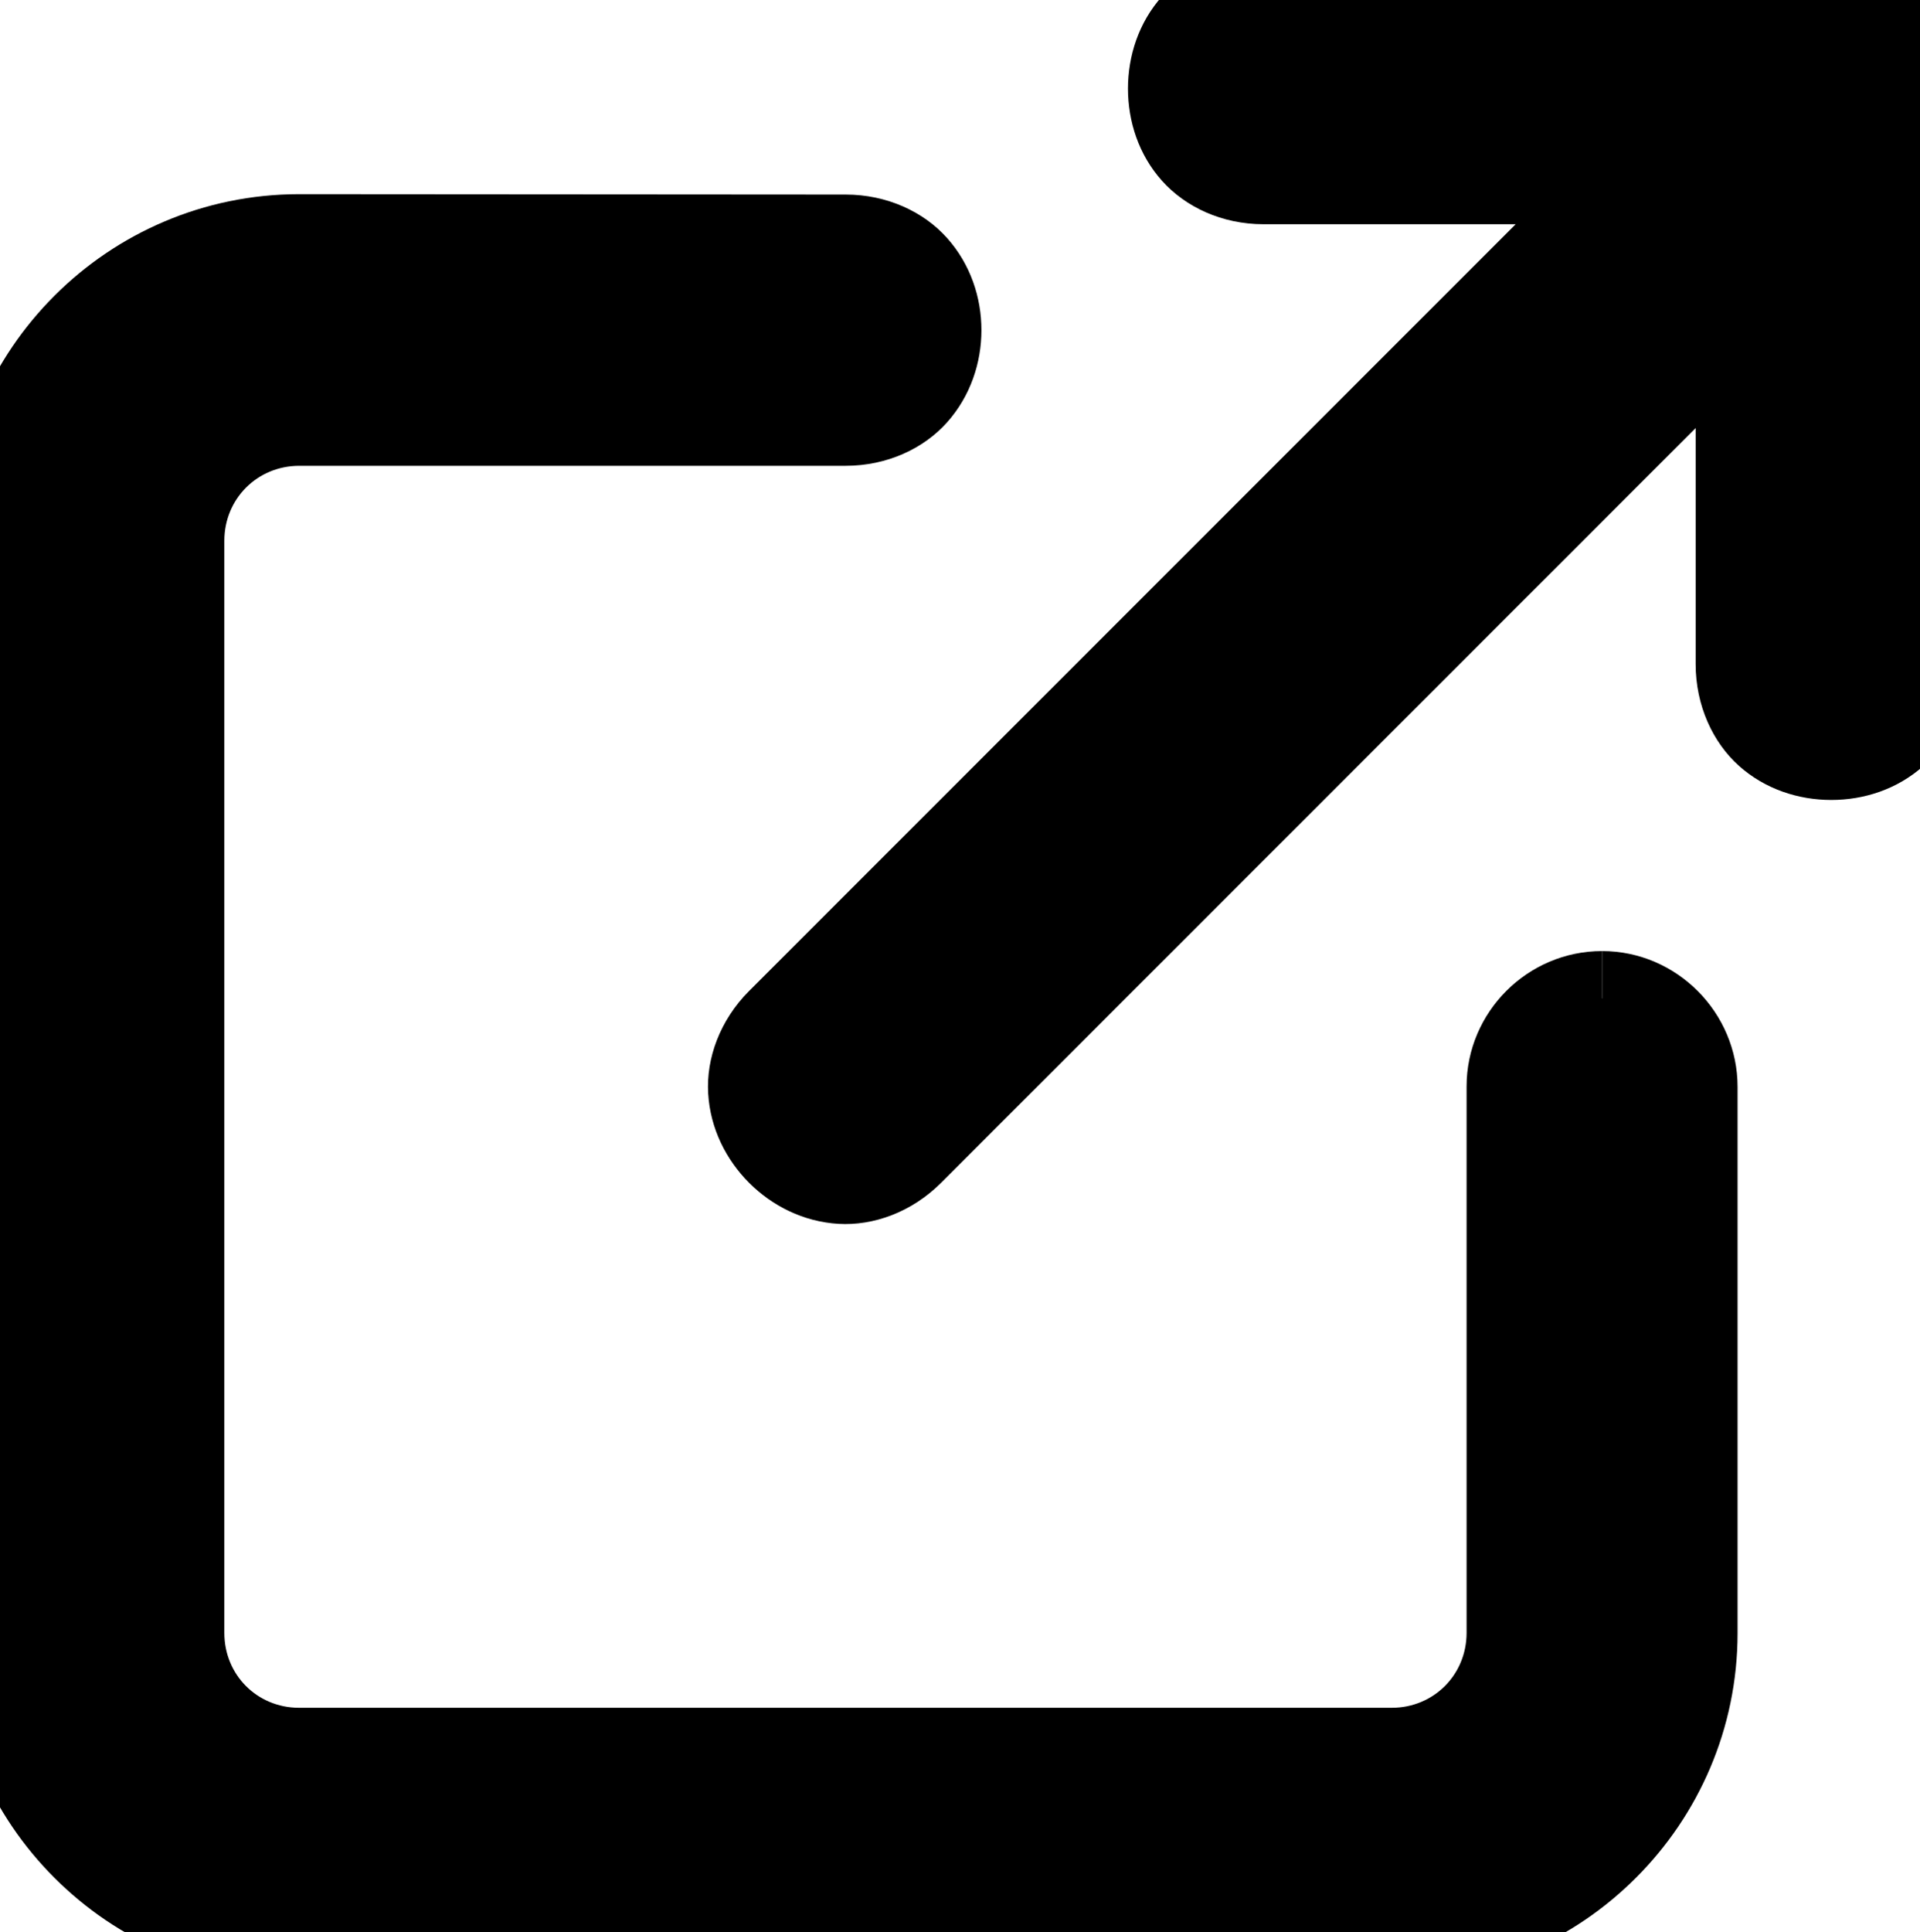<?xml version="1.0" encoding="UTF-8" standalone="no"?>
<svg
   width="10.167"
   height="10.23"
   viewBox="0 0 10.167 10.23"
   version="1.1"
   id="svg38"
   sodipodi:docname="icon-lien.svg"
   inkscape:version="1.2.1 (9c6d41e410, 2022-07-14)"
   xmlns:inkscape="http://www.inkscape.org/namespaces/inkscape"
   xmlns:sodipodi="http://sodipodi.sourceforge.net/DTD/sodipodi-0.dtd"
   xmlns="http://www.w3.org/2000/svg"
   xmlns:svg="http://www.w3.org/2000/svg">
  <sodipodi:namedview
     id="namedview40"
     pagecolor="#ffffff"
     bordercolor="#000000"
     borderopacity="0.25"
     inkscape:showpageshadow="2"
     inkscape:pageopacity="0.0"
     inkscape:pagecheckerboard="0"
     inkscape:deskcolor="#d1d1d1"
     showgrid="false"
     inkscape:zoom="3.4091485"
     inkscape:cx="20.826315"
     inkscape:cy="12.61312"
     inkscape:window-width="1920"
     inkscape:window-height="1009"
     inkscape:window-x="-8"
     inkscape:window-y="-8"
     inkscape:window-maximized="1"
     inkscape:current-layer="Groupe_172" />
  <defs
     id="defs4">
    <clipPath
       id="clip-path">
      <rect
         id="Rectangle_486"
         data-name="Rectangle 486"
         width="10.167"
         height="10.23"
         stroke="#000000"
         stroke-width="0.5"
         x="0"
         y="0" />
    </clipPath>
  </defs>
  <g
     id="Groupe_172"
     data-name="Groupe 172"
     transform="translate(-823.375,-924.093)">
    <g
       id="Groupe_171"
       data-name="Groupe 171"
       transform="translate(-354.927,23.586)">
      <g
         id="Groupe_103"
         data-name="Groupe 103"
         transform="translate(1178.302,900.507)">
        <g
           id="Groupe_102"
           data-name="Groupe 102"
           clip-path="url(#clip-path)">
          <g
             id="Tracé_2814"
             transform="translate(0,-49.859)">
            <path
               style="color:#000000;fill:#000000;stroke-width:0.5;-inkscape-stroke:none"
               d="m 8.483,55.144 a 0.468,0.468 0 0 0 -0.468,0.468 v 2.893 A 0.647,0.647 0 0 1 7.369,59.151 H 1.583 A 0.647,0.647 0 0 1 0.937,58.505 V 52.72 a 0.647,0.647 0 0 1 0.646,-0.646 h 2.893 a 0.469,0.469 0 0 0 0,-0.937 H 1.583 A 1.585,1.585 0 0 0 0,52.72 v 5.785 a 1.585,1.585 0 0 0 1.583,1.583 H 7.369 A 1.585,1.585 0 0 0 8.952,58.505 V 55.613 A 0.468,0.468 0 0 0 8.484,55.145"
               id="path421" />
            <path
               style="color:#000000;fill:#000000;-inkscape-stroke:none"
               d="M 1.582,50.887 C 0.573,50.888 -0.249,51.71 -0.25,52.719 v 0.002 5.785 c 0.001,1.009 0.823,1.831 1.832,1.832 h 5.787 c 1.009,-0.001 1.831,-0.823 1.832,-1.832 v -2.893 c 0,-0.394 -0.323,-0.719 -0.717,-0.719 v 0.5 c 0.123,0 0.217,0.095 0.217,0.219 v 2.891 c -9.318e-4,0.739 -0.593,1.333 -1.332,1.334 H 1.584 1.582 C 0.845,59.836 0.252,59.243 0.25,58.506 v -5.785 c 9.3098e-4,-0.738 0.594,-1.332 1.332,-1.334 h 2.895 c 0.094,0 0.132,0.026 0.164,0.062 0.032,0.036 0.055,0.095 0.055,0.156 0,0.062 -0.022,0.12 -0.055,0.156 -0.032,0.036 -0.07,0.062 -0.164,0.062 H 1.582 C 1.091,51.825 0.688,52.227 0.688,52.719 v 0.002 5.785 c 7.589e-4,0.491 0.403,0.894 0.895,0.895 h 5.787 c 0.491,-7.59e-4 0.896,-0.403 0.896,-0.895 v -2.895 c 0,-0.123 0.093,-0.217 0.217,-0.217 v -0.5 c -0.394,0 -0.717,0.323 -0.717,0.717 v 2.893 c -3.424e-4,0.222 -0.175,0.396 -0.396,0.396 H 1.584 1.582 C 1.361,58.899 1.188,58.725 1.188,58.504 v -5.783 c 3.416e-4,-0.221 0.174,-0.395 0.395,-0.396 h 2.895 c 0.219,0 0.413,-0.091 0.537,-0.23 0.124,-0.139 0.182,-0.316 0.182,-0.488 0,-0.173 -0.058,-0.349 -0.182,-0.488 -0.124,-0.139 -0.318,-0.23 -0.537,-0.23 z"
               id="path423" />
          </g>
          <g
             id="Tracé_2815"
             transform="translate(-156.302,0.001)">
            <path
               style="color:#000000;fill:#000000;stroke-width:0.5;-inkscape-stroke:none"
               d="M 166.432,0.348 A 0.469,0.469 0 0 0 165.979,0 h -2.986 a 0.469,0.469 0 1 0 0,0.937 h 1.94 l -4.486,4.486 a 0.468,0.468 0 0 0 0.662,0.662 l 4.423,-4.423 v 1.854 a 0.469,0.469 0 1 0 0.937,0 V 0.53 a 0.467,0.467 0 0 0 -0.037,-0.182"
               id="path427" />
            <path
               style="color:#000000;fill:#000000;-inkscape-stroke:none"
               d="m 162.992,-0.25 c -0.219,0 -0.413,0.091 -0.537,0.23 -0.124,0.139 -0.18,0.316 -0.18,0.488 0,0.173 0.056,0.349 0.18,0.488 0.124,0.139 0.318,0.23 0.537,0.23 h 1.336 l -4.059,4.059 c -0.155,0.155 -0.228,0.357 -0.217,0.543 0.011,0.186 0.095,0.351 0.217,0.473 0.122,0.122 0.287,0.206 0.473,0.217 0.186,0.011 0.388,-0.062 0.543,-0.217 l 3.996,-3.996 v 1.25 c 0,0.219 0.091,0.415 0.23,0.539 0.139,0.124 0.316,0.18 0.488,0.18 0.173,0 0.349,-0.056 0.488,-0.18 0.139,-0.124 0.23,-0.32 0.23,-0.539 V 0.529 c -3e-5,-0.084 -0.02,-0.166 -0.049,-0.244 l 0.004,-0.002 c -6.7e-4,-0.003 -0.005,-0.001 -0.006,-0.004 -0.004,-0.009 -0.002,-0.02 -0.006,-0.029 l -0.019,0.008 C 166.545,-0.033 166.288,-0.25 165.979,-0.25 Z m 0,0.5 h 2.986 c 0.1,2.622e-5 0.187,0.065 0.213,0.162 l 0.238,-0.064 -0.229,0.098 c 0.011,0.027 0.018,0.055 0.018,0.084 V 3.516 c 0,0.094 -0.026,0.132 -0.062,0.164 -0.036,0.032 -0.095,0.055 -0.156,0.055 -0.062,0 -0.12,-0.022 -0.156,-0.055 -0.036,-0.032 -0.062,-0.07 -0.062,-0.164 V 1.059 l -4.85,4.85 c -0.066,0.066 -0.112,0.075 -0.16,0.072 -0.048,-0.003 -0.105,-0.029 -0.148,-0.072 -0.043,-0.043 -0.068,-0.1 -0.07,-0.148 -0.003,-0.048 0.004,-0.094 0.07,-0.16 L 165.537,0.688 h -2.545 c -0.094,0 -0.132,-0.026 -0.164,-0.062 -0.032,-0.036 -0.053,-0.095 -0.053,-0.156 0,-0.062 0.021,-0.12 0.053,-0.156 0.032,-0.036 0.07,-0.062 0.164,-0.062 z"
               id="path429" />
          </g>
        </g>
      </g>
    </g>
  </g>
</svg>
